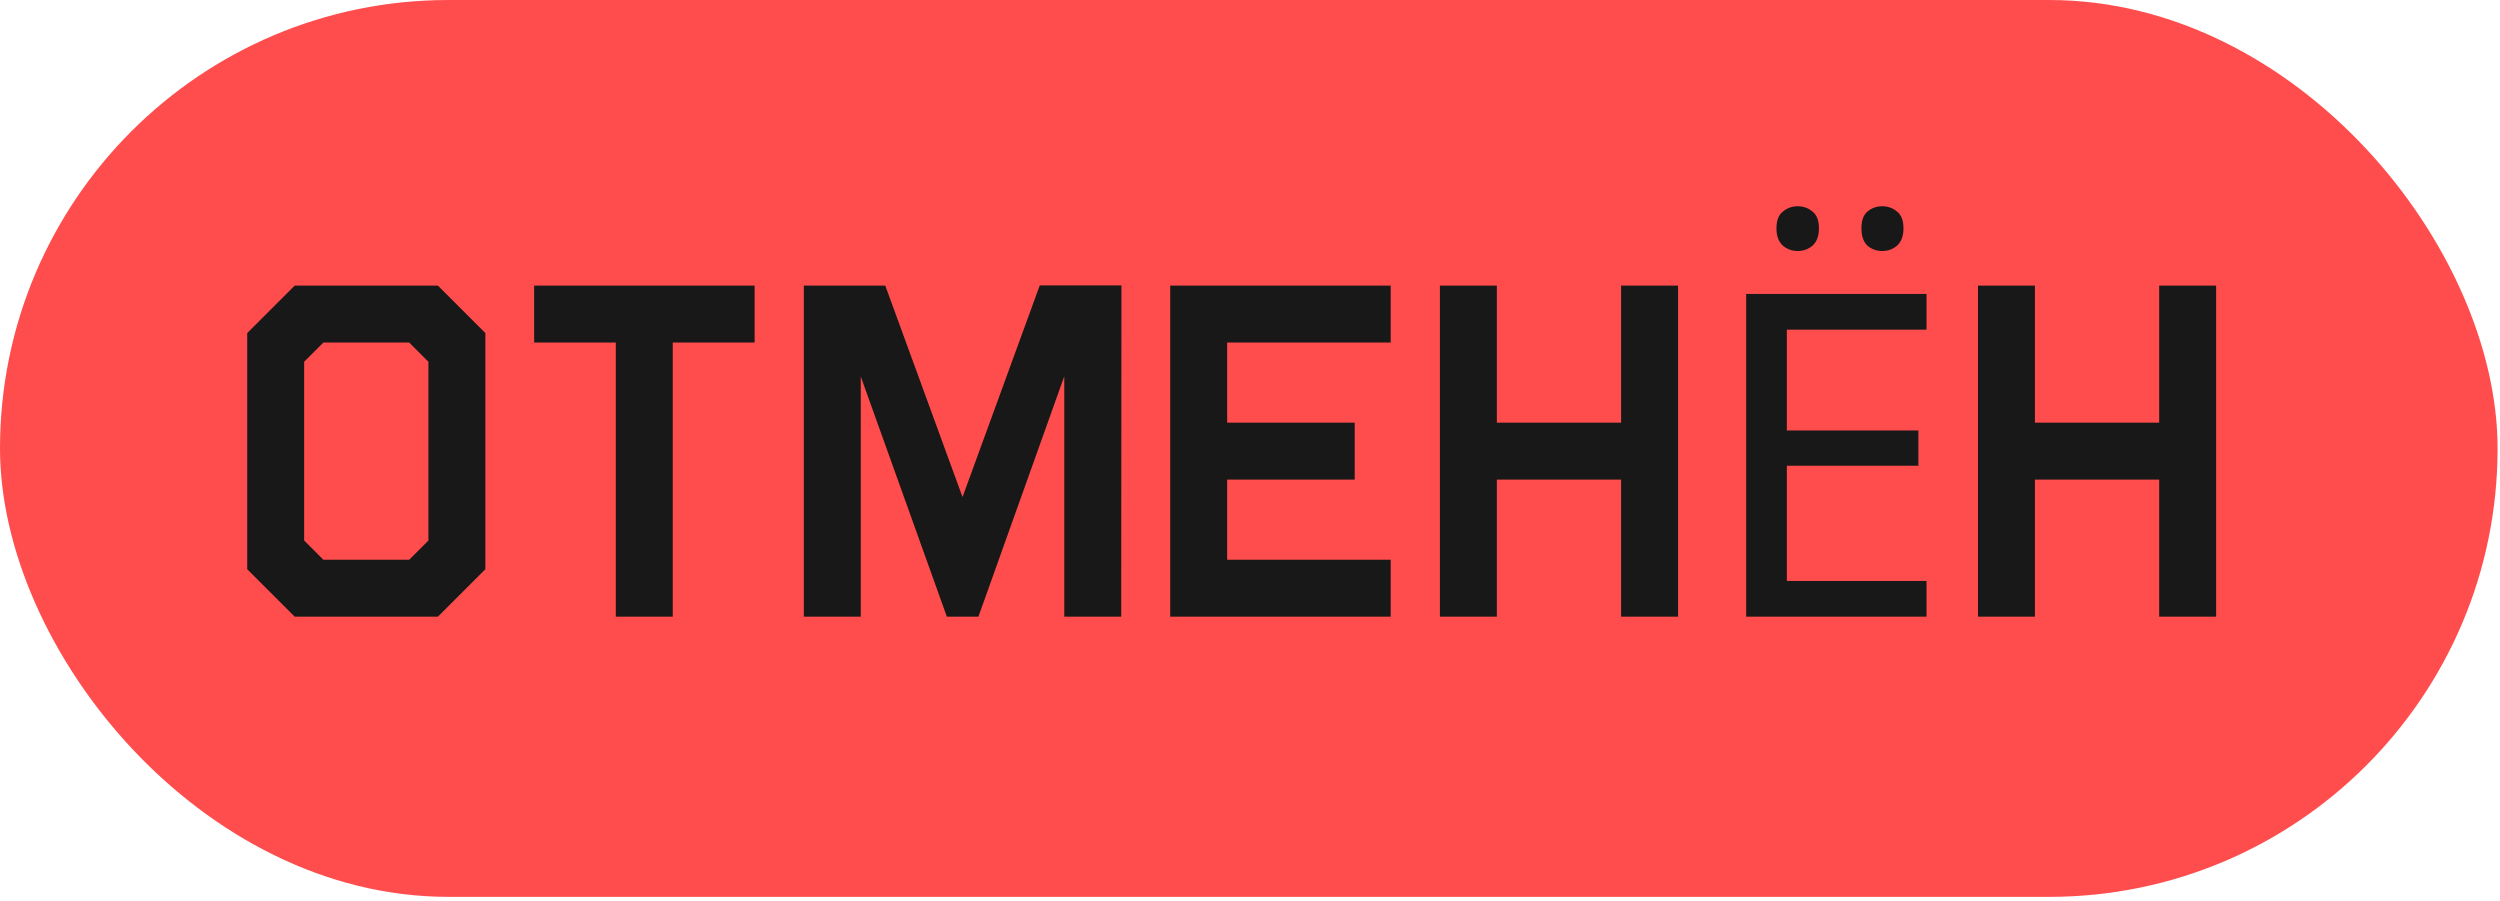 <?xml version="1.0" encoding="UTF-8"?> <svg xmlns="http://www.w3.org/2000/svg" width="530" height="191" viewBox="0 0 530 191" fill="none"><rect width="529.487" height="190.134" rx="95.067" fill="#FF4D4D"></rect><path d="M52.41 120.675V70.61L62.47 60.55H92.837L102.896 70.61V120.675L92.837 130.734H62.47L52.41 120.675ZM64.482 76.692V114.592L68.553 118.663H86.754L90.825 114.592V76.692L86.754 72.622H68.553L64.482 76.692ZM113.237 60.55H159.98V72.622H142.621V130.734H130.549V72.622H113.237V60.55ZM170.414 60.55H187.679L204.055 105.374L220.432 60.503H237.744L237.697 130.734H225.625V79.781L207.424 130.734H200.733L182.485 79.827V130.734H170.414V60.55ZM248.084 60.55H294.827V72.622H260.156V89.606H287.2V101.678H260.156V118.663H294.827V130.734H248.084V60.55ZM305.261 60.55H317.333V89.606H343.675V60.55H355.747V130.734H343.675V101.678H317.333V130.734H305.261V60.55ZM408.423 130.734H370.189V62.315H408.423V69.885H378.813V91.254H406.698V98.729H378.813V123.164H408.423V130.734ZM376.609 48.421C376.609 46.76 377.056 45.578 377.951 44.875C378.845 44.109 379.899 43.725 381.113 43.725C382.327 43.725 383.381 44.109 384.275 44.875C385.17 45.578 385.617 46.76 385.617 48.421C385.617 50.018 385.17 51.232 384.275 52.062C383.381 52.829 382.327 53.212 381.113 53.212C379.899 53.212 378.845 52.829 377.951 52.062C377.056 51.232 376.609 50.018 376.609 48.421ZM394.624 48.421C394.624 46.76 395.04 45.578 395.87 44.875C396.764 44.109 397.818 43.725 399.032 43.725C400.246 43.725 401.3 44.109 402.195 44.875C403.089 45.578 403.536 46.76 403.536 48.421C403.536 50.018 403.089 51.232 402.195 52.062C401.3 52.829 400.246 53.212 399.032 53.212C397.818 53.212 396.764 52.829 395.87 52.062C395.04 51.232 394.624 50.018 394.624 48.421ZM419.334 60.55H431.406V89.606H457.748V60.55H469.82V130.734H457.748V101.678H431.406V130.734H419.334V60.55Z" fill="#181818"></path></svg> 